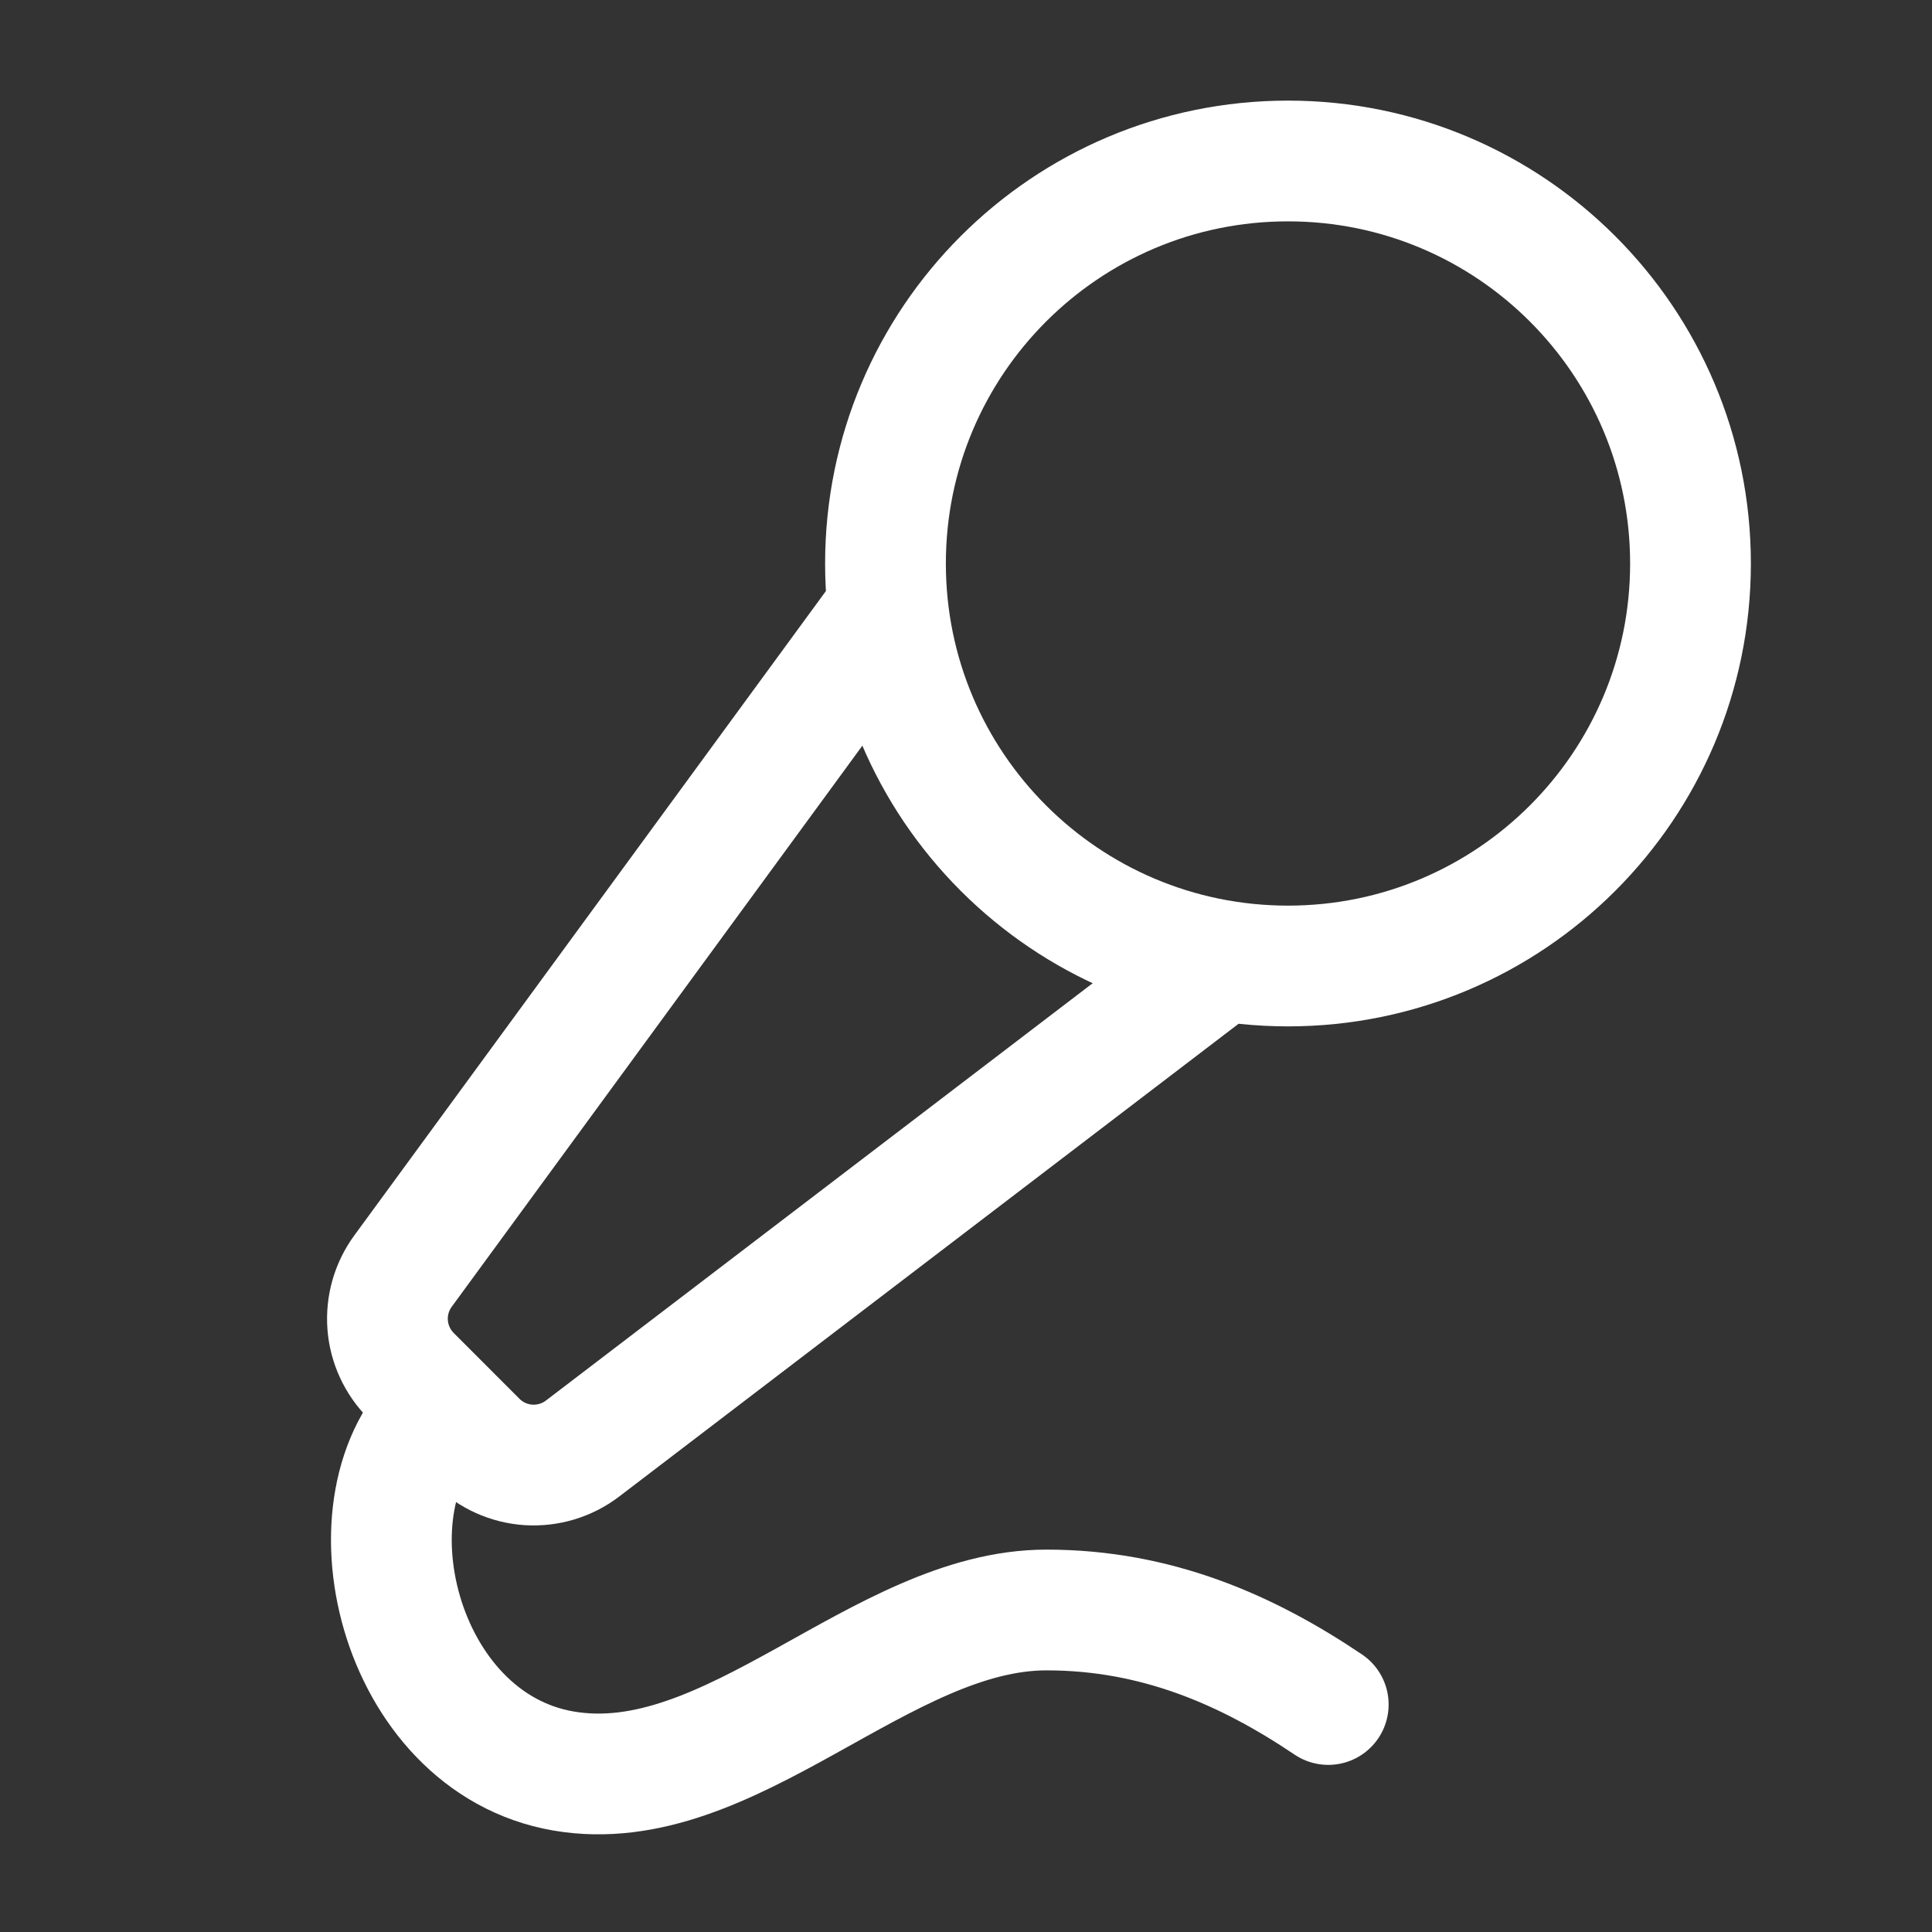 <?xml version="1.0" encoding="utf-8"?>
<svg xmlns="http://www.w3.org/2000/svg" fill="none" height="100%" overflow="visible" preserveAspectRatio="none" style="display: block;" viewBox="0 0 40 40" width="100%">
<rect x="0" y="0" width="40" height="40" fill="#333333" stroke="none"/>
<g id="Frame">
<path d="M18.333 12.668L8.343 26.318C8.108 26.639 7.996 27.034 8.026 27.431C8.057 27.828 8.229 28.2 8.51 28.482L9.872 29.845C10.157 30.13 10.537 30.302 10.939 30.329C11.342 30.355 11.741 30.235 12.062 29.99L25.15 20" id="Vector" stroke="white" stroke-linecap="round" stroke-width="2.5"/>
<path d="M27.5 35.29C25.833 34.167 23.953 33.333 21.667 33.333C18.237 33.333 15.12 37.26 11.667 36.667C8.213 36.073 7.042 31.052 9.167 29.167" id="Vector_2" stroke="white" stroke-linecap="round" stroke-width="2.5"/>
<path d="M26.667 20C31.269 20 35 16.269 35 11.667C35 7.064 31.269 3.333 26.667 3.333C22.064 3.333 18.333 7.064 18.333 11.667C18.333 16.269 22.064 20 26.667 20Z" id="Vector_3" stroke="white" stroke-linecap="round" stroke-width="2.5"/>
</g>
</svg>